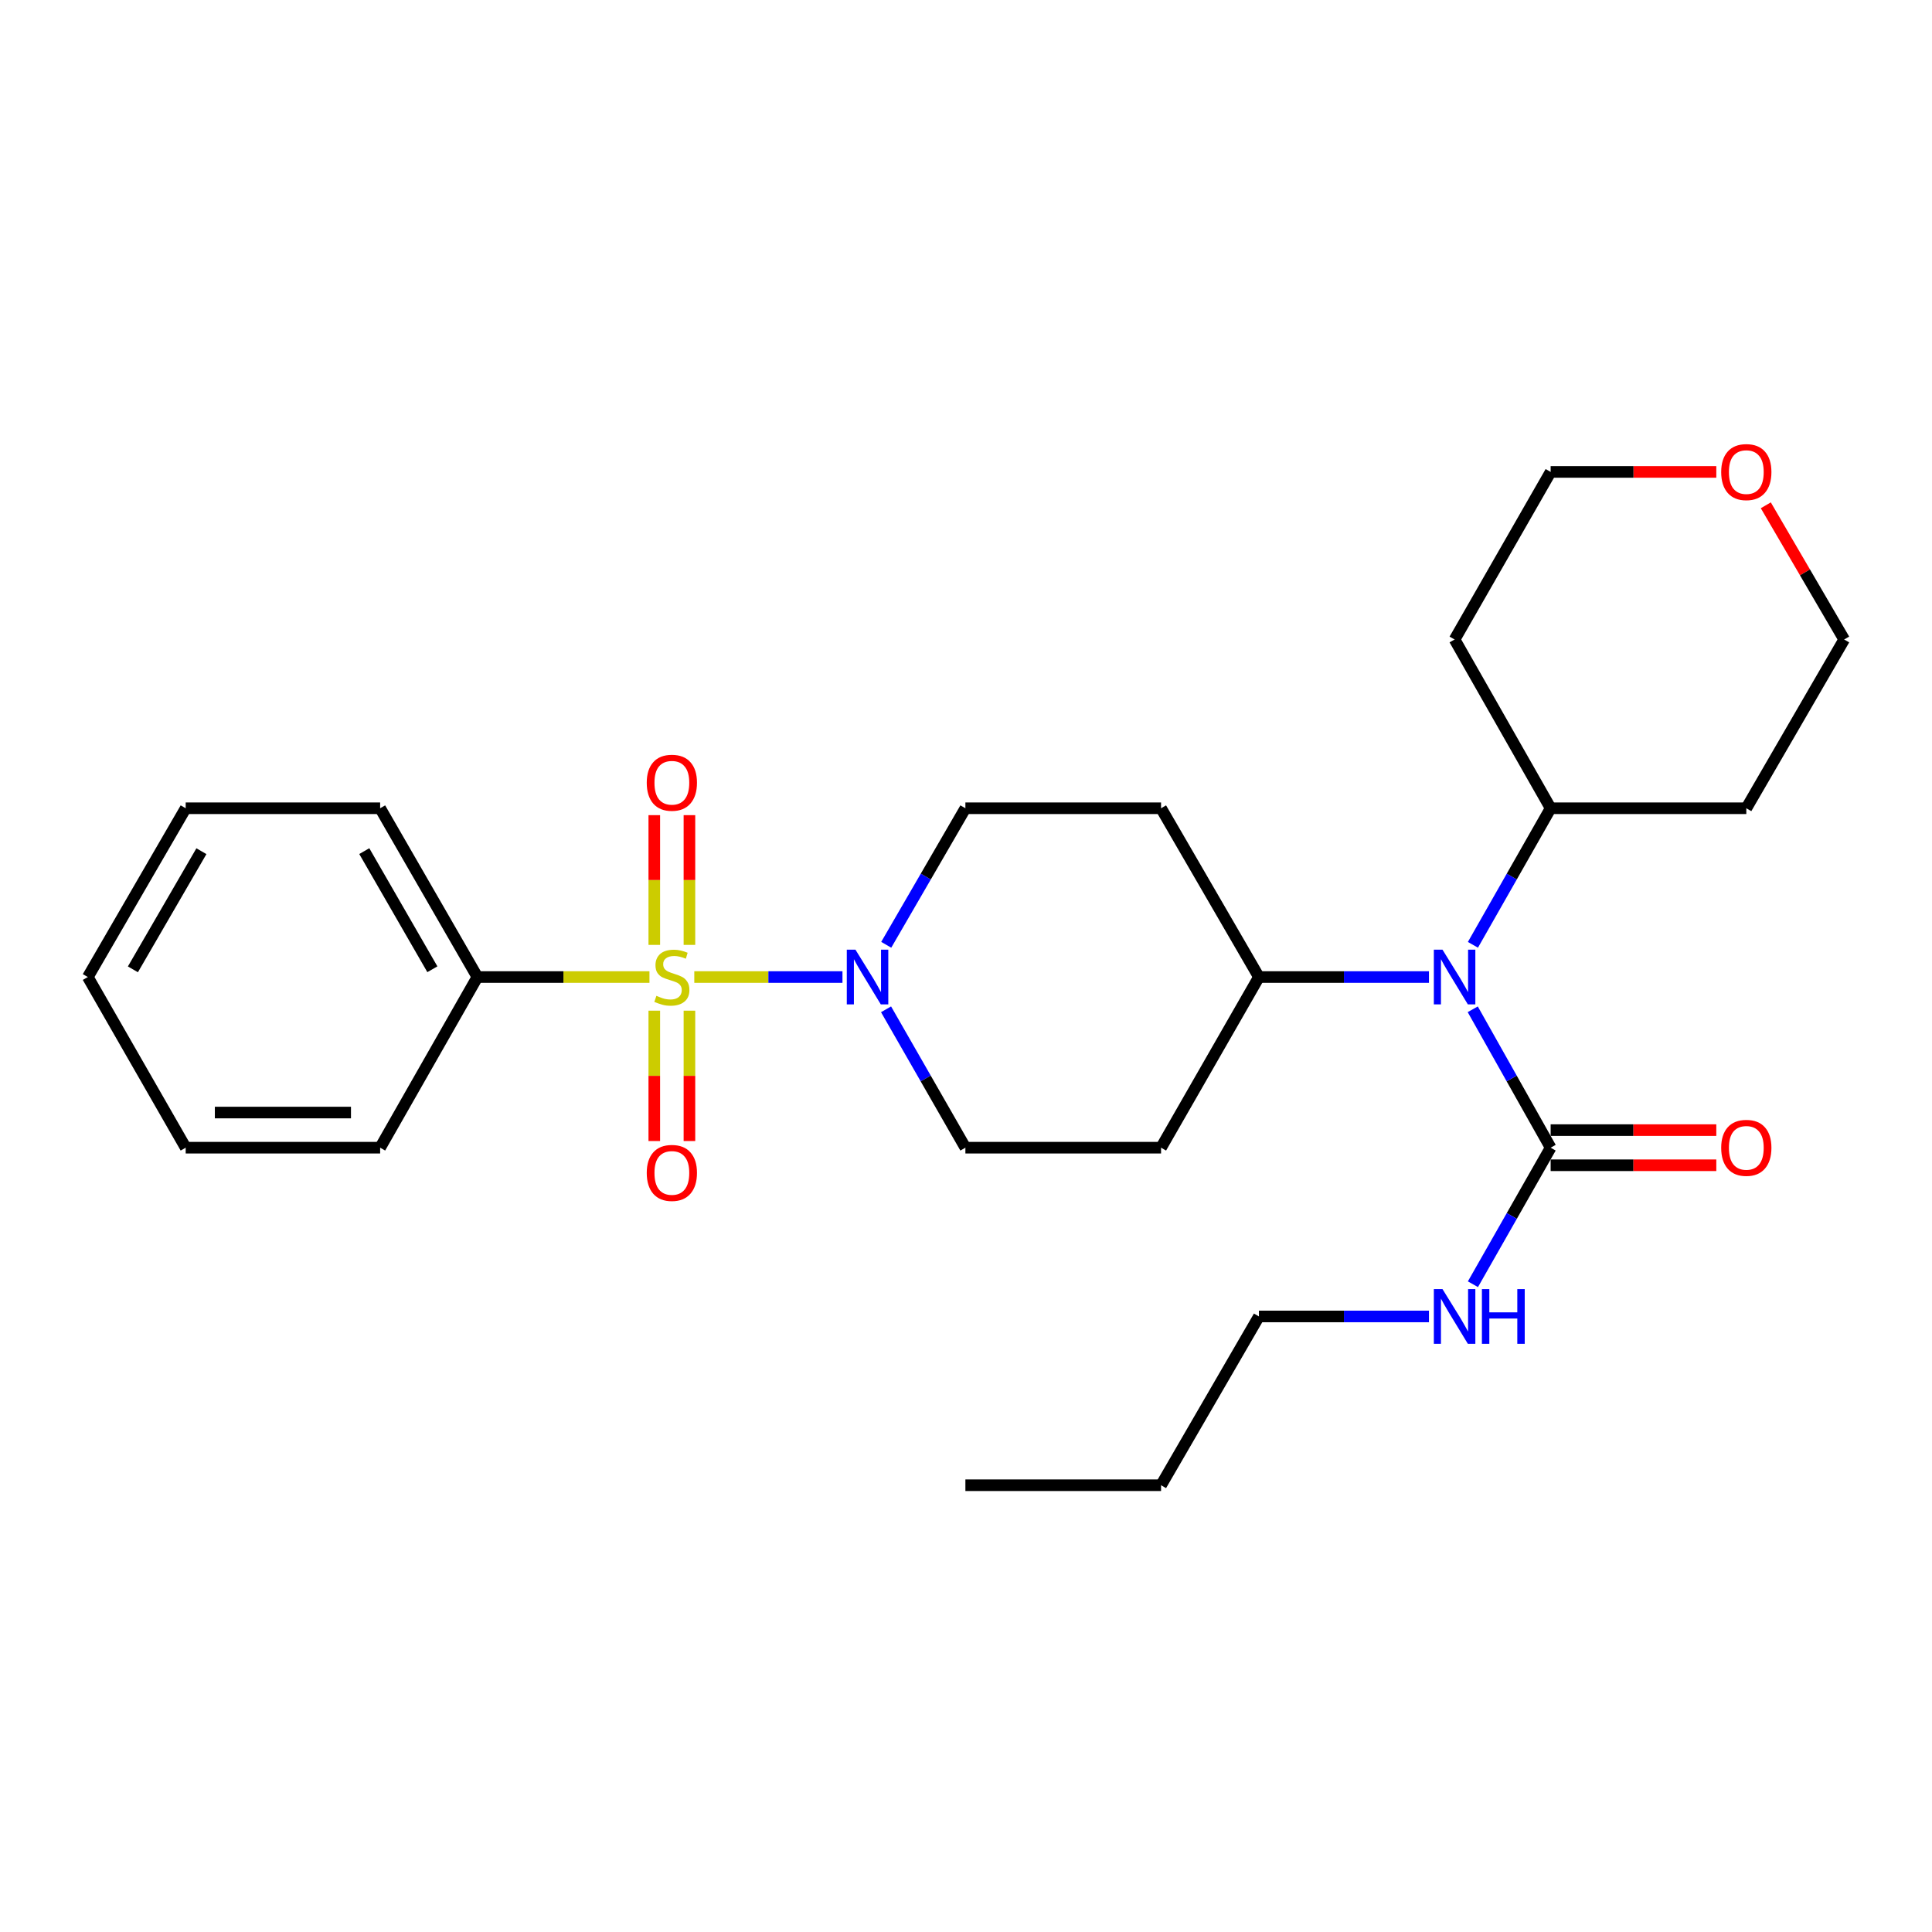 <?xml version='1.0' encoding='iso-8859-1'?>
<svg version='1.1' baseProfile='full'
              xmlns='http://www.w3.org/2000/svg'
                      xmlns:rdkit='http://www.rdkit.org/xml'
                      xmlns:xlink='http://www.w3.org/1999/xlink'
                  xml:space='preserve'
width='1000px' height='1000px' viewBox='0 0 1000 1000'>
<!-- END OF HEADER -->
<rect style='opacity:1.0;fill:#FFFFFF;stroke:none' width='1000' height='1000' x='0' y='0'> </rect>
<path class='bond-0' d='M 359.366,505.711 L 397.712,505.711' style='fill:none;fill-rule:evenodd;stroke:#CCCC00;stroke-width:6px;stroke-linecap:butt;stroke-linejoin:miter;stroke-opacity:1' />
<path class='bond-0' d='M 397.712,505.711 L 436.057,505.711' style='fill:none;fill-rule:evenodd;stroke:#0000FF;stroke-width:6px;stroke-linecap:butt;stroke-linejoin:miter;stroke-opacity:1' />
<path class='bond-3' d='M 338.659,523.123 L 338.659,556.861' style='fill:none;fill-rule:evenodd;stroke:#CCCC00;stroke-width:6px;stroke-linecap:butt;stroke-linejoin:miter;stroke-opacity:1' />
<path class='bond-3' d='M 338.659,556.861 L 338.659,590.599' style='fill:none;fill-rule:evenodd;stroke:#FF0000;stroke-width:6px;stroke-linecap:butt;stroke-linejoin:miter;stroke-opacity:1' />
<path class='bond-3' d='M 356.849,523.123 L 356.849,556.861' style='fill:none;fill-rule:evenodd;stroke:#CCCC00;stroke-width:6px;stroke-linecap:butt;stroke-linejoin:miter;stroke-opacity:1' />
<path class='bond-3' d='M 356.849,556.861 L 356.849,590.599' style='fill:none;fill-rule:evenodd;stroke:#FF0000;stroke-width:6px;stroke-linecap:butt;stroke-linejoin:miter;stroke-opacity:1' />
<path class='bond-4' d='M 356.849,489.075 L 356.849,455.499' style='fill:none;fill-rule:evenodd;stroke:#CCCC00;stroke-width:6px;stroke-linecap:butt;stroke-linejoin:miter;stroke-opacity:1' />
<path class='bond-4' d='M 356.849,455.499 L 356.849,421.923' style='fill:none;fill-rule:evenodd;stroke:#FF0000;stroke-width:6px;stroke-linecap:butt;stroke-linejoin:miter;stroke-opacity:1' />
<path class='bond-4' d='M 338.659,489.075 L 338.659,455.499' style='fill:none;fill-rule:evenodd;stroke:#CCCC00;stroke-width:6px;stroke-linecap:butt;stroke-linejoin:miter;stroke-opacity:1' />
<path class='bond-4' d='M 338.659,455.499 L 338.659,421.923' style='fill:none;fill-rule:evenodd;stroke:#FF0000;stroke-width:6px;stroke-linecap:butt;stroke-linejoin:miter;stroke-opacity:1' />
<path class='bond-5' d='M 336.158,505.711 L 291.632,505.711' style='fill:none;fill-rule:evenodd;stroke:#CCCC00;stroke-width:6px;stroke-linecap:butt;stroke-linejoin:miter;stroke-opacity:1' />
<path class='bond-5' d='M 291.632,505.711 L 247.105,505.711' style='fill:none;fill-rule:evenodd;stroke:#000000;stroke-width:6px;stroke-linecap:butt;stroke-linejoin:miter;stroke-opacity:1' />
<path class='bond-7' d='M 458.618,522.416 L 479.152,558.229' style='fill:none;fill-rule:evenodd;stroke:#0000FF;stroke-width:6px;stroke-linecap:butt;stroke-linejoin:miter;stroke-opacity:1' />
<path class='bond-7' d='M 479.152,558.229 L 499.687,594.041' style='fill:none;fill-rule:evenodd;stroke:#000000;stroke-width:6px;stroke-linecap:butt;stroke-linejoin:miter;stroke-opacity:1' />
<path class='bond-8' d='M 458.712,489.026 L 479.199,453.688' style='fill:none;fill-rule:evenodd;stroke:#0000FF;stroke-width:6px;stroke-linecap:butt;stroke-linejoin:miter;stroke-opacity:1' />
<path class='bond-8' d='M 479.199,453.688 L 499.687,418.351' style='fill:none;fill-rule:evenodd;stroke:#000000;stroke-width:6px;stroke-linecap:butt;stroke-linejoin:miter;stroke-opacity:1' />
<path class='bond-1' d='M 802.613,594.041 L 782.452,558.223' style='fill:none;fill-rule:evenodd;stroke:#000000;stroke-width:6px;stroke-linecap:butt;stroke-linejoin:miter;stroke-opacity:1' />
<path class='bond-1' d='M 782.452,558.223 L 762.291,522.405' style='fill:none;fill-rule:evenodd;stroke:#0000FF;stroke-width:6px;stroke-linecap:butt;stroke-linejoin:miter;stroke-opacity:1' />
<path class='bond-11' d='M 802.613,603.136 L 845.484,603.136' style='fill:none;fill-rule:evenodd;stroke:#000000;stroke-width:6px;stroke-linecap:butt;stroke-linejoin:miter;stroke-opacity:1' />
<path class='bond-11' d='M 845.484,603.136 L 888.356,603.136' style='fill:none;fill-rule:evenodd;stroke:#FF0000;stroke-width:6px;stroke-linecap:butt;stroke-linejoin:miter;stroke-opacity:1' />
<path class='bond-11' d='M 802.613,584.946 L 845.484,584.946' style='fill:none;fill-rule:evenodd;stroke:#000000;stroke-width:6px;stroke-linecap:butt;stroke-linejoin:miter;stroke-opacity:1' />
<path class='bond-11' d='M 845.484,584.946 L 888.356,584.946' style='fill:none;fill-rule:evenodd;stroke:#FF0000;stroke-width:6px;stroke-linecap:butt;stroke-linejoin:miter;stroke-opacity:1' />
<path class='bond-13' d='M 802.613,594.041 L 782.499,629.38' style='fill:none;fill-rule:evenodd;stroke:#000000;stroke-width:6px;stroke-linecap:butt;stroke-linejoin:miter;stroke-opacity:1' />
<path class='bond-13' d='M 782.499,629.38 L 762.384,664.718' style='fill:none;fill-rule:evenodd;stroke:#0000FF;stroke-width:6px;stroke-linecap:butt;stroke-linejoin:miter;stroke-opacity:1' />
<path class='bond-2' d='M 739.623,505.711 L 695.621,505.711' style='fill:none;fill-rule:evenodd;stroke:#0000FF;stroke-width:6px;stroke-linecap:butt;stroke-linejoin:miter;stroke-opacity:1' />
<path class='bond-2' d='M 695.621,505.711 L 651.62,505.711' style='fill:none;fill-rule:evenodd;stroke:#000000;stroke-width:6px;stroke-linecap:butt;stroke-linejoin:miter;stroke-opacity:1' />
<path class='bond-12' d='M 762.383,489.038 L 782.498,453.694' style='fill:none;fill-rule:evenodd;stroke:#0000FF;stroke-width:6px;stroke-linecap:butt;stroke-linejoin:miter;stroke-opacity:1' />
<path class='bond-12' d='M 782.498,453.694 L 802.613,418.351' style='fill:none;fill-rule:evenodd;stroke:#000000;stroke-width:6px;stroke-linecap:butt;stroke-linejoin:miter;stroke-opacity:1' />
<path class='bond-19' d='M 247.105,505.711 L 196.761,418.351' style='fill:none;fill-rule:evenodd;stroke:#000000;stroke-width:6px;stroke-linecap:butt;stroke-linejoin:miter;stroke-opacity:1' />
<path class='bond-19' d='M 223.794,501.689 L 188.553,440.537' style='fill:none;fill-rule:evenodd;stroke:#000000;stroke-width:6px;stroke-linecap:butt;stroke-linejoin:miter;stroke-opacity:1' />
<path class='bond-20' d='M 247.105,505.711 L 196.761,594.041' style='fill:none;fill-rule:evenodd;stroke:#000000;stroke-width:6px;stroke-linecap:butt;stroke-linejoin:miter;stroke-opacity:1' />
<path class='bond-6' d='M 651.62,505.711 L 600.962,418.351' style='fill:none;fill-rule:evenodd;stroke:#000000;stroke-width:6px;stroke-linecap:butt;stroke-linejoin:miter;stroke-opacity:1' />
<path class='bond-27' d='M 651.62,505.711 L 600.962,594.041' style='fill:none;fill-rule:evenodd;stroke:#000000;stroke-width:6px;stroke-linecap:butt;stroke-linejoin:miter;stroke-opacity:1' />
<path class='bond-9' d='M 499.687,594.041 L 600.962,594.041' style='fill:none;fill-rule:evenodd;stroke:#000000;stroke-width:6px;stroke-linecap:butt;stroke-linejoin:miter;stroke-opacity:1' />
<path class='bond-10' d='M 499.687,418.351 L 600.962,418.351' style='fill:none;fill-rule:evenodd;stroke:#000000;stroke-width:6px;stroke-linecap:butt;stroke-linejoin:miter;stroke-opacity:1' />
<path class='bond-15' d='M 802.613,418.351 L 752.895,331.001' style='fill:none;fill-rule:evenodd;stroke:#000000;stroke-width:6px;stroke-linecap:butt;stroke-linejoin:miter;stroke-opacity:1' />
<path class='bond-16' d='M 802.613,418.351 L 903.888,418.351' style='fill:none;fill-rule:evenodd;stroke:#000000;stroke-width:6px;stroke-linecap:butt;stroke-linejoin:miter;stroke-opacity:1' />
<path class='bond-21' d='M 739.623,681.391 L 695.621,681.391' style='fill:none;fill-rule:evenodd;stroke:#0000FF;stroke-width:6px;stroke-linecap:butt;stroke-linejoin:miter;stroke-opacity:1' />
<path class='bond-21' d='M 695.621,681.391 L 651.62,681.391' style='fill:none;fill-rule:evenodd;stroke:#000000;stroke-width:6px;stroke-linecap:butt;stroke-linejoin:miter;stroke-opacity:1' />
<path class='bond-14' d='M 913.975,261.538 L 934.26,296.269' style='fill:none;fill-rule:evenodd;stroke:#FF0000;stroke-width:6px;stroke-linecap:butt;stroke-linejoin:miter;stroke-opacity:1' />
<path class='bond-14' d='M 934.26,296.269 L 954.545,331.001' style='fill:none;fill-rule:evenodd;stroke:#000000;stroke-width:6px;stroke-linecap:butt;stroke-linejoin:miter;stroke-opacity:1' />
<path class='bond-29' d='M 888.356,244.267 L 845.484,244.267' style='fill:none;fill-rule:evenodd;stroke:#FF0000;stroke-width:6px;stroke-linecap:butt;stroke-linejoin:miter;stroke-opacity:1' />
<path class='bond-29' d='M 845.484,244.267 L 802.613,244.267' style='fill:none;fill-rule:evenodd;stroke:#000000;stroke-width:6px;stroke-linecap:butt;stroke-linejoin:miter;stroke-opacity:1' />
<path class='bond-17' d='M 752.895,331.001 L 802.613,244.267' style='fill:none;fill-rule:evenodd;stroke:#000000;stroke-width:6px;stroke-linecap:butt;stroke-linejoin:miter;stroke-opacity:1' />
<path class='bond-18' d='M 903.888,418.351 L 954.545,331.001' style='fill:none;fill-rule:evenodd;stroke:#000000;stroke-width:6px;stroke-linecap:butt;stroke-linejoin:miter;stroke-opacity:1' />
<path class='bond-25' d='M 196.761,418.351 L 96.112,418.351' style='fill:none;fill-rule:evenodd;stroke:#000000;stroke-width:6px;stroke-linecap:butt;stroke-linejoin:miter;stroke-opacity:1' />
<path class='bond-24' d='M 196.761,594.041 L 96.112,594.041' style='fill:none;fill-rule:evenodd;stroke:#000000;stroke-width:6px;stroke-linecap:butt;stroke-linejoin:miter;stroke-opacity:1' />
<path class='bond-24' d='M 181.664,575.852 L 111.21,575.852' style='fill:none;fill-rule:evenodd;stroke:#000000;stroke-width:6px;stroke-linecap:butt;stroke-linejoin:miter;stroke-opacity:1' />
<path class='bond-22' d='M 651.62,681.391 L 600.962,768.751' style='fill:none;fill-rule:evenodd;stroke:#000000;stroke-width:6px;stroke-linecap:butt;stroke-linejoin:miter;stroke-opacity:1' />
<path class='bond-23' d='M 600.962,768.751 L 499.687,768.751' style='fill:none;fill-rule:evenodd;stroke:#000000;stroke-width:6px;stroke-linecap:butt;stroke-linejoin:miter;stroke-opacity:1' />
<path class='bond-26' d='M 96.112,594.041 L 45.455,505.711' style='fill:none;fill-rule:evenodd;stroke:#000000;stroke-width:6px;stroke-linecap:butt;stroke-linejoin:miter;stroke-opacity:1' />
<path class='bond-28' d='M 96.112,418.351 L 45.455,505.711' style='fill:none;fill-rule:evenodd;stroke:#000000;stroke-width:6px;stroke-linecap:butt;stroke-linejoin:miter;stroke-opacity:1' />
<path class='bond-28' d='M 104.249,440.579 L 68.789,501.731' style='fill:none;fill-rule:evenodd;stroke:#000000;stroke-width:6px;stroke-linecap:butt;stroke-linejoin:miter;stroke-opacity:1' />
<path  class='atom-0' d='M 339.754 515.431
Q 340.074 515.551, 341.394 516.111
Q 342.714 516.671, 344.154 517.031
Q 345.634 517.351, 347.074 517.351
Q 349.754 517.351, 351.314 516.071
Q 352.874 514.751, 352.874 512.471
Q 352.874 510.911, 352.074 509.951
Q 351.314 508.991, 350.114 508.471
Q 348.914 507.951, 346.914 507.351
Q 344.394 506.591, 342.874 505.871
Q 341.394 505.151, 340.314 503.631
Q 339.274 502.111, 339.274 499.551
Q 339.274 495.991, 341.674 493.791
Q 344.114 491.591, 348.914 491.591
Q 352.194 491.591, 355.914 493.151
L 354.994 496.231
Q 351.594 494.831, 349.034 494.831
Q 346.274 494.831, 344.754 495.991
Q 343.234 497.111, 343.274 499.071
Q 343.274 500.591, 344.034 501.511
Q 344.834 502.431, 345.954 502.951
Q 347.114 503.471, 349.034 504.071
Q 351.594 504.871, 353.114 505.671
Q 354.634 506.471, 355.714 508.111
Q 356.834 509.711, 356.834 512.471
Q 356.834 516.391, 354.194 518.511
Q 351.594 520.591, 347.234 520.591
Q 344.714 520.591, 342.794 520.031
Q 340.914 519.511, 338.674 518.591
L 339.754 515.431
' fill='#CCCC00'/>
<path  class='atom-1' d='M 442.779 491.551
L 452.059 506.551
Q 452.979 508.031, 454.459 510.711
Q 455.939 513.391, 456.019 513.551
L 456.019 491.551
L 459.779 491.551
L 459.779 519.871
L 455.899 519.871
L 445.939 503.471
Q 444.779 501.551, 443.539 499.351
Q 442.339 497.151, 441.979 496.471
L 441.979 519.871
L 438.299 519.871
L 438.299 491.551
L 442.779 491.551
' fill='#0000FF'/>
<path  class='atom-3' d='M 746.635 491.551
L 755.915 506.551
Q 756.835 508.031, 758.315 510.711
Q 759.795 513.391, 759.875 513.551
L 759.875 491.551
L 763.635 491.551
L 763.635 519.871
L 759.755 519.871
L 749.795 503.471
Q 748.635 501.551, 747.395 499.351
Q 746.195 497.151, 745.835 496.471
L 745.835 519.871
L 742.155 519.871
L 742.155 491.551
L 746.635 491.551
' fill='#0000FF'/>
<path  class='atom-4' d='M 334.754 607.096
Q 334.754 600.296, 338.114 596.496
Q 341.474 592.696, 347.754 592.696
Q 354.034 592.696, 357.394 596.496
Q 360.754 600.296, 360.754 607.096
Q 360.754 613.976, 357.354 617.896
Q 353.954 621.776, 347.754 621.776
Q 341.514 621.776, 338.114 617.896
Q 334.754 614.016, 334.754 607.096
M 347.754 618.576
Q 352.074 618.576, 354.394 615.696
Q 356.754 612.776, 356.754 607.096
Q 356.754 601.536, 354.394 598.736
Q 352.074 595.896, 347.754 595.896
Q 343.434 595.896, 341.074 598.696
Q 338.754 601.496, 338.754 607.096
Q 338.754 612.816, 341.074 615.696
Q 343.434 618.576, 347.754 618.576
' fill='#FF0000'/>
<path  class='atom-5' d='M 334.754 405.142
Q 334.754 398.342, 338.114 394.542
Q 341.474 390.742, 347.754 390.742
Q 354.034 390.742, 357.394 394.542
Q 360.754 398.342, 360.754 405.142
Q 360.754 412.022, 357.354 415.942
Q 353.954 419.822, 347.754 419.822
Q 341.514 419.822, 338.114 415.942
Q 334.754 412.062, 334.754 405.142
M 347.754 416.622
Q 352.074 416.622, 354.394 413.742
Q 356.754 410.822, 356.754 405.142
Q 356.754 399.582, 354.394 396.782
Q 352.074 393.942, 347.754 393.942
Q 343.434 393.942, 341.074 396.742
Q 338.754 399.542, 338.754 405.142
Q 338.754 410.862, 341.074 413.742
Q 343.434 416.622, 347.754 416.622
' fill='#FF0000'/>
<path  class='atom-12' d='M 890.888 594.121
Q 890.888 587.321, 894.248 583.521
Q 897.608 579.721, 903.888 579.721
Q 910.168 579.721, 913.528 583.521
Q 916.888 587.321, 916.888 594.121
Q 916.888 601.001, 913.488 604.921
Q 910.088 608.801, 903.888 608.801
Q 897.648 608.801, 894.248 604.921
Q 890.888 601.041, 890.888 594.121
M 903.888 605.601
Q 908.208 605.601, 910.528 602.721
Q 912.888 599.801, 912.888 594.121
Q 912.888 588.561, 910.528 585.761
Q 908.208 582.921, 903.888 582.921
Q 899.568 582.921, 897.208 585.721
Q 894.888 588.521, 894.888 594.121
Q 894.888 599.841, 897.208 602.721
Q 899.568 605.601, 903.888 605.601
' fill='#FF0000'/>
<path  class='atom-14' d='M 746.635 667.231
L 755.915 682.231
Q 756.835 683.711, 758.315 686.391
Q 759.795 689.071, 759.875 689.231
L 759.875 667.231
L 763.635 667.231
L 763.635 695.551
L 759.755 695.551
L 749.795 679.151
Q 748.635 677.231, 747.395 675.031
Q 746.195 672.831, 745.835 672.151
L 745.835 695.551
L 742.155 695.551
L 742.155 667.231
L 746.635 667.231
' fill='#0000FF'/>
<path  class='atom-14' d='M 767.035 667.231
L 770.875 667.231
L 770.875 679.271
L 785.355 679.271
L 785.355 667.231
L 789.195 667.231
L 789.195 695.551
L 785.355 695.551
L 785.355 682.471
L 770.875 682.471
L 770.875 695.551
L 767.035 695.551
L 767.035 667.231
' fill='#0000FF'/>
<path  class='atom-15' d='M 890.888 244.347
Q 890.888 237.547, 894.248 233.747
Q 897.608 229.947, 903.888 229.947
Q 910.168 229.947, 913.528 233.747
Q 916.888 237.547, 916.888 244.347
Q 916.888 251.227, 913.488 255.147
Q 910.088 259.027, 903.888 259.027
Q 897.648 259.027, 894.248 255.147
Q 890.888 251.267, 890.888 244.347
M 903.888 255.827
Q 908.208 255.827, 910.528 252.947
Q 912.888 250.027, 912.888 244.347
Q 912.888 238.787, 910.528 235.987
Q 908.208 233.147, 903.888 233.147
Q 899.568 233.147, 897.208 235.947
Q 894.888 238.747, 894.888 244.347
Q 894.888 250.067, 897.208 252.947
Q 899.568 255.827, 903.888 255.827
' fill='#FF0000'/>
</svg>
